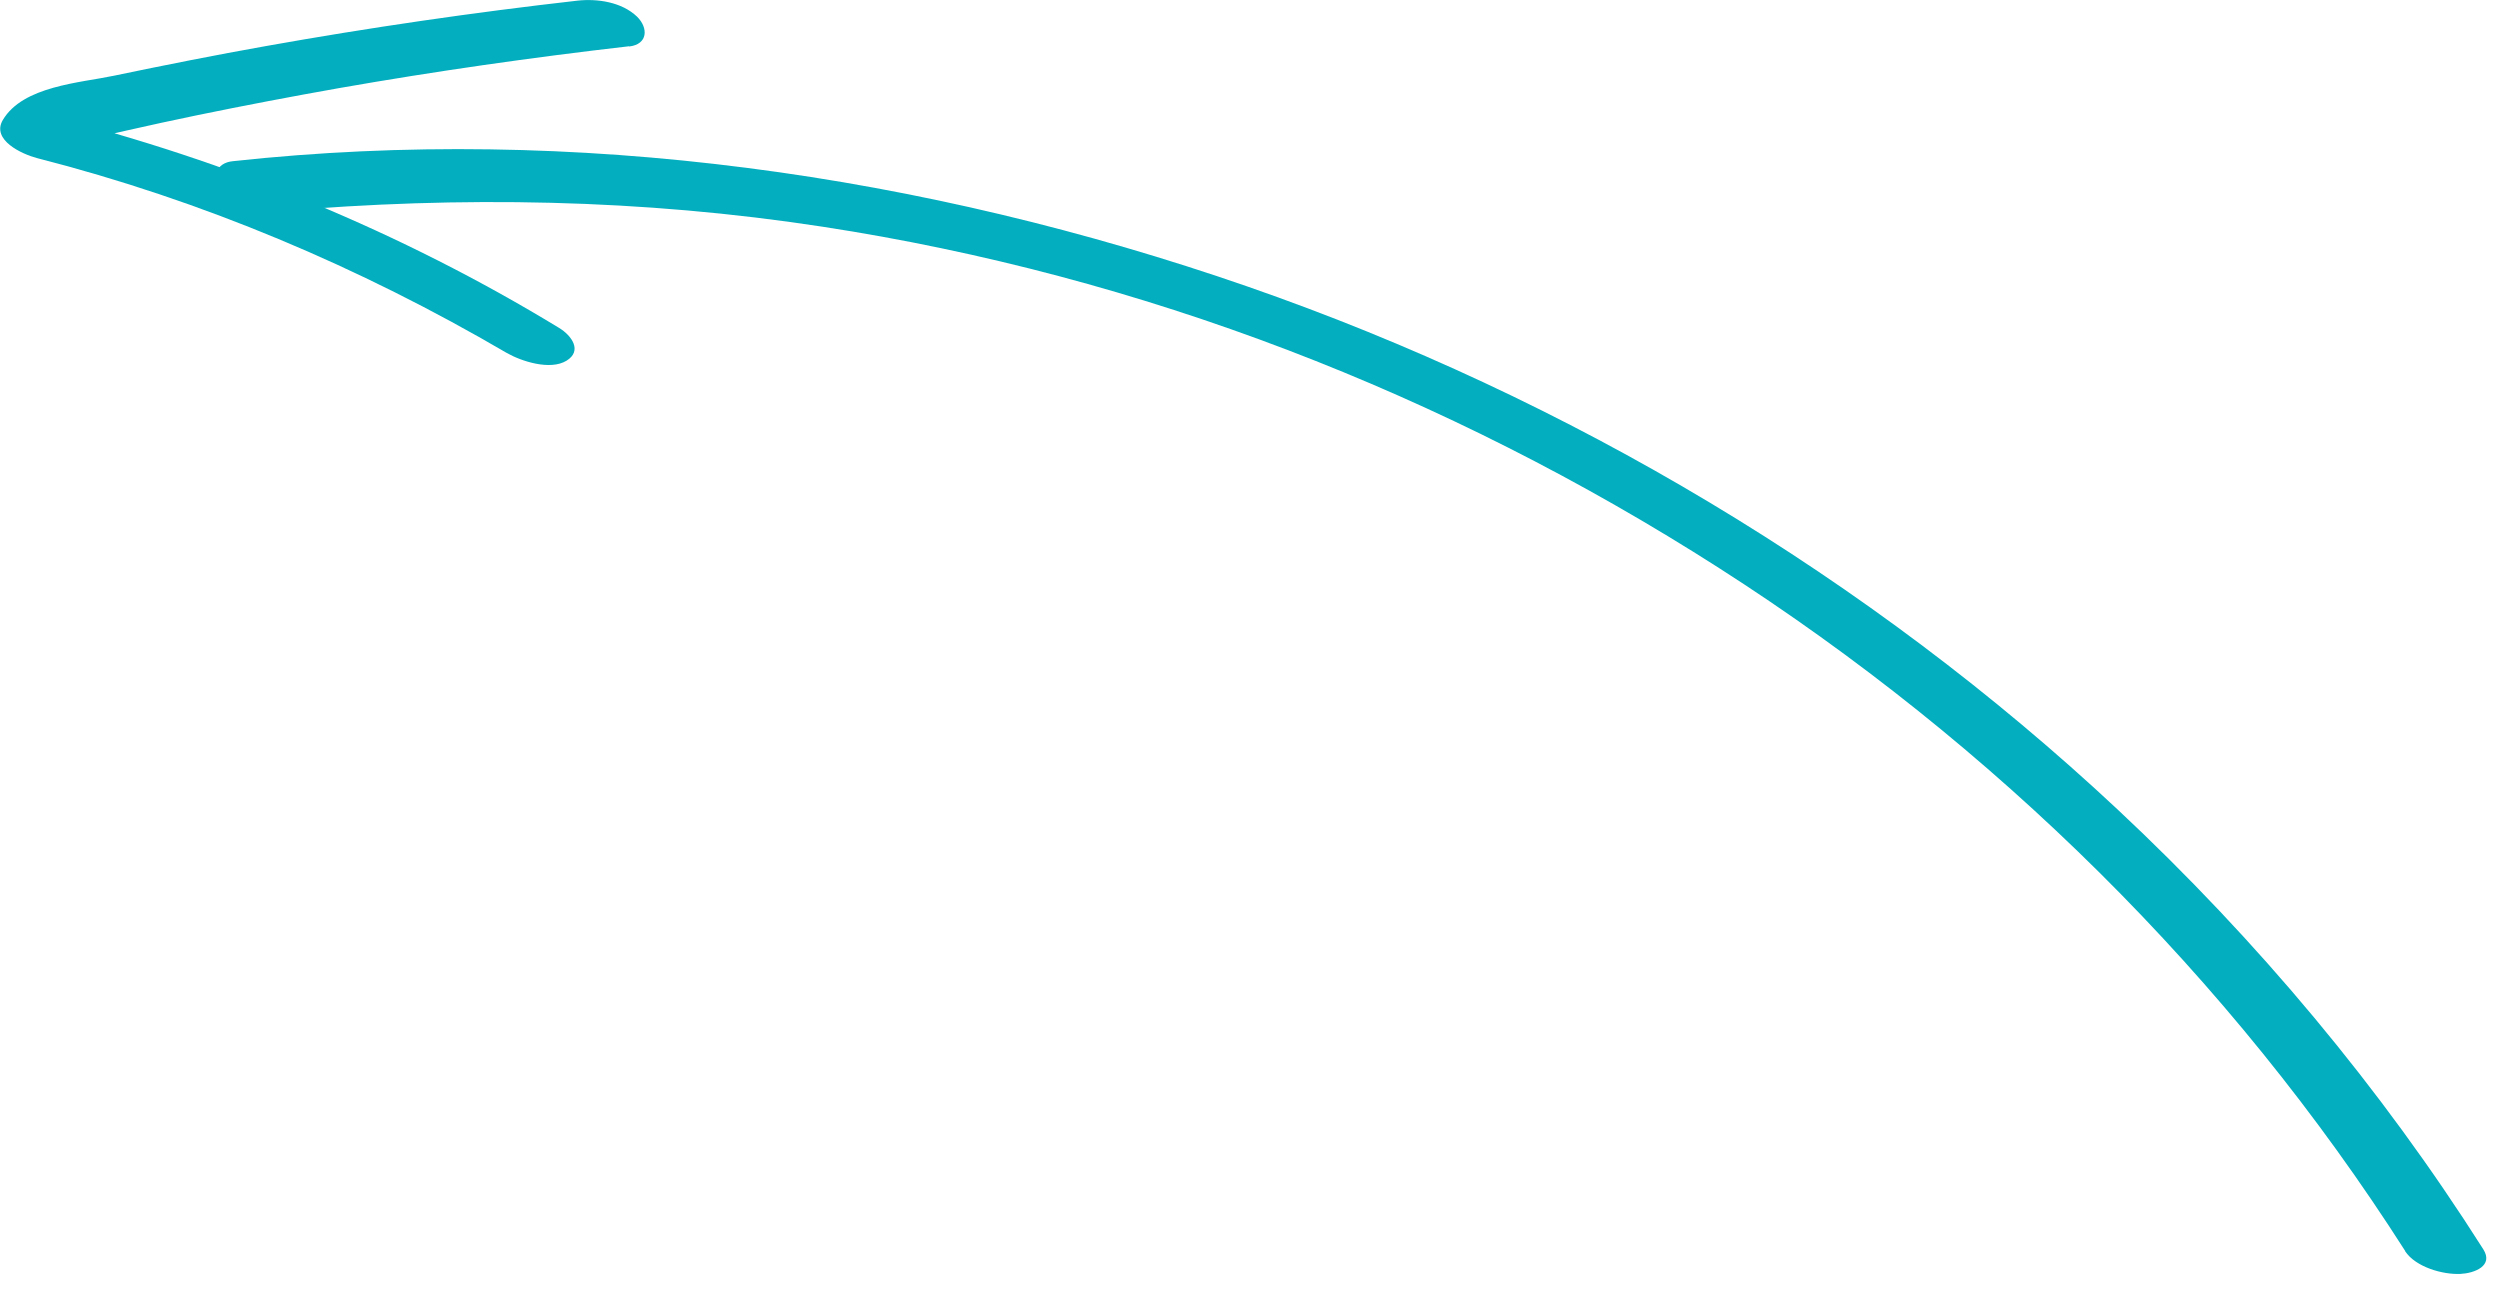 <?xml version="1.0" encoding="UTF-8"?> <svg xmlns="http://www.w3.org/2000/svg" width="114" height="59" viewBox="0 0 114 59" fill="none"><g clip-path="url(#clip0_997_1616)"><path d="M109.68 57.05C101.69 44.53 90.9 33.91 78.4 25.91C65.9 17.91 52.04 12.57 37.52 10.34C29.27 9.07 21 8.93 12.69 9.64C11.84 9.71 10.65 9.32 10.1 8.66C9.65 8.11 9.82 7.43 10.62 7.35C26.19 5.66 42.15 7.95 56.9 13.07C71.55 18.16 85.23 26.31 96.56 36.91C102.93 42.87 108.57 49.61 113.24 56.97C113.72 57.73 112.82 58.06 112.2 58.09C111.39 58.13 110.15 57.78 109.67 57.05H109.68Z" fill="#03AEBF"></path><path d="M28.68 2.11C24.25 2.62 19.84 3.25 15.45 4.02C13.3 4.4 11.15 4.81 9.01 5.25C7.9 5.48 6.79 5.72 5.69 5.97C4.91 6.15 4.2 6.25 3.77 7L2.21 5.26C10.39 7.33 18.28 10.56 25.49 14.95C26.07 15.3 26.57 16 25.83 16.45C25.09 16.9 23.78 16.48 23.1 16.09C16.38 12.16 9.23 9.14 1.69 7.21C1 7.03 -0.41 6.38 0.13 5.47C1.05 3.92 3.65 3.78 5.21 3.45C7.51 2.97 9.82 2.51 12.13 2.1C16.84 1.26 21.57 0.57 26.33 0.03C27.24 -0.07 28.35 0.09 29.05 0.76C29.57 1.27 29.55 2.02 28.69 2.12L28.68 2.11Z" fill="#03AEBF"></path></g><defs><clipPath id="clip0_997_1616"><rect width="113.38" height="58.1" fill="white" transform="matrix(-1 0 0 1 113.38 0)"></rect></clipPath></defs></svg> 